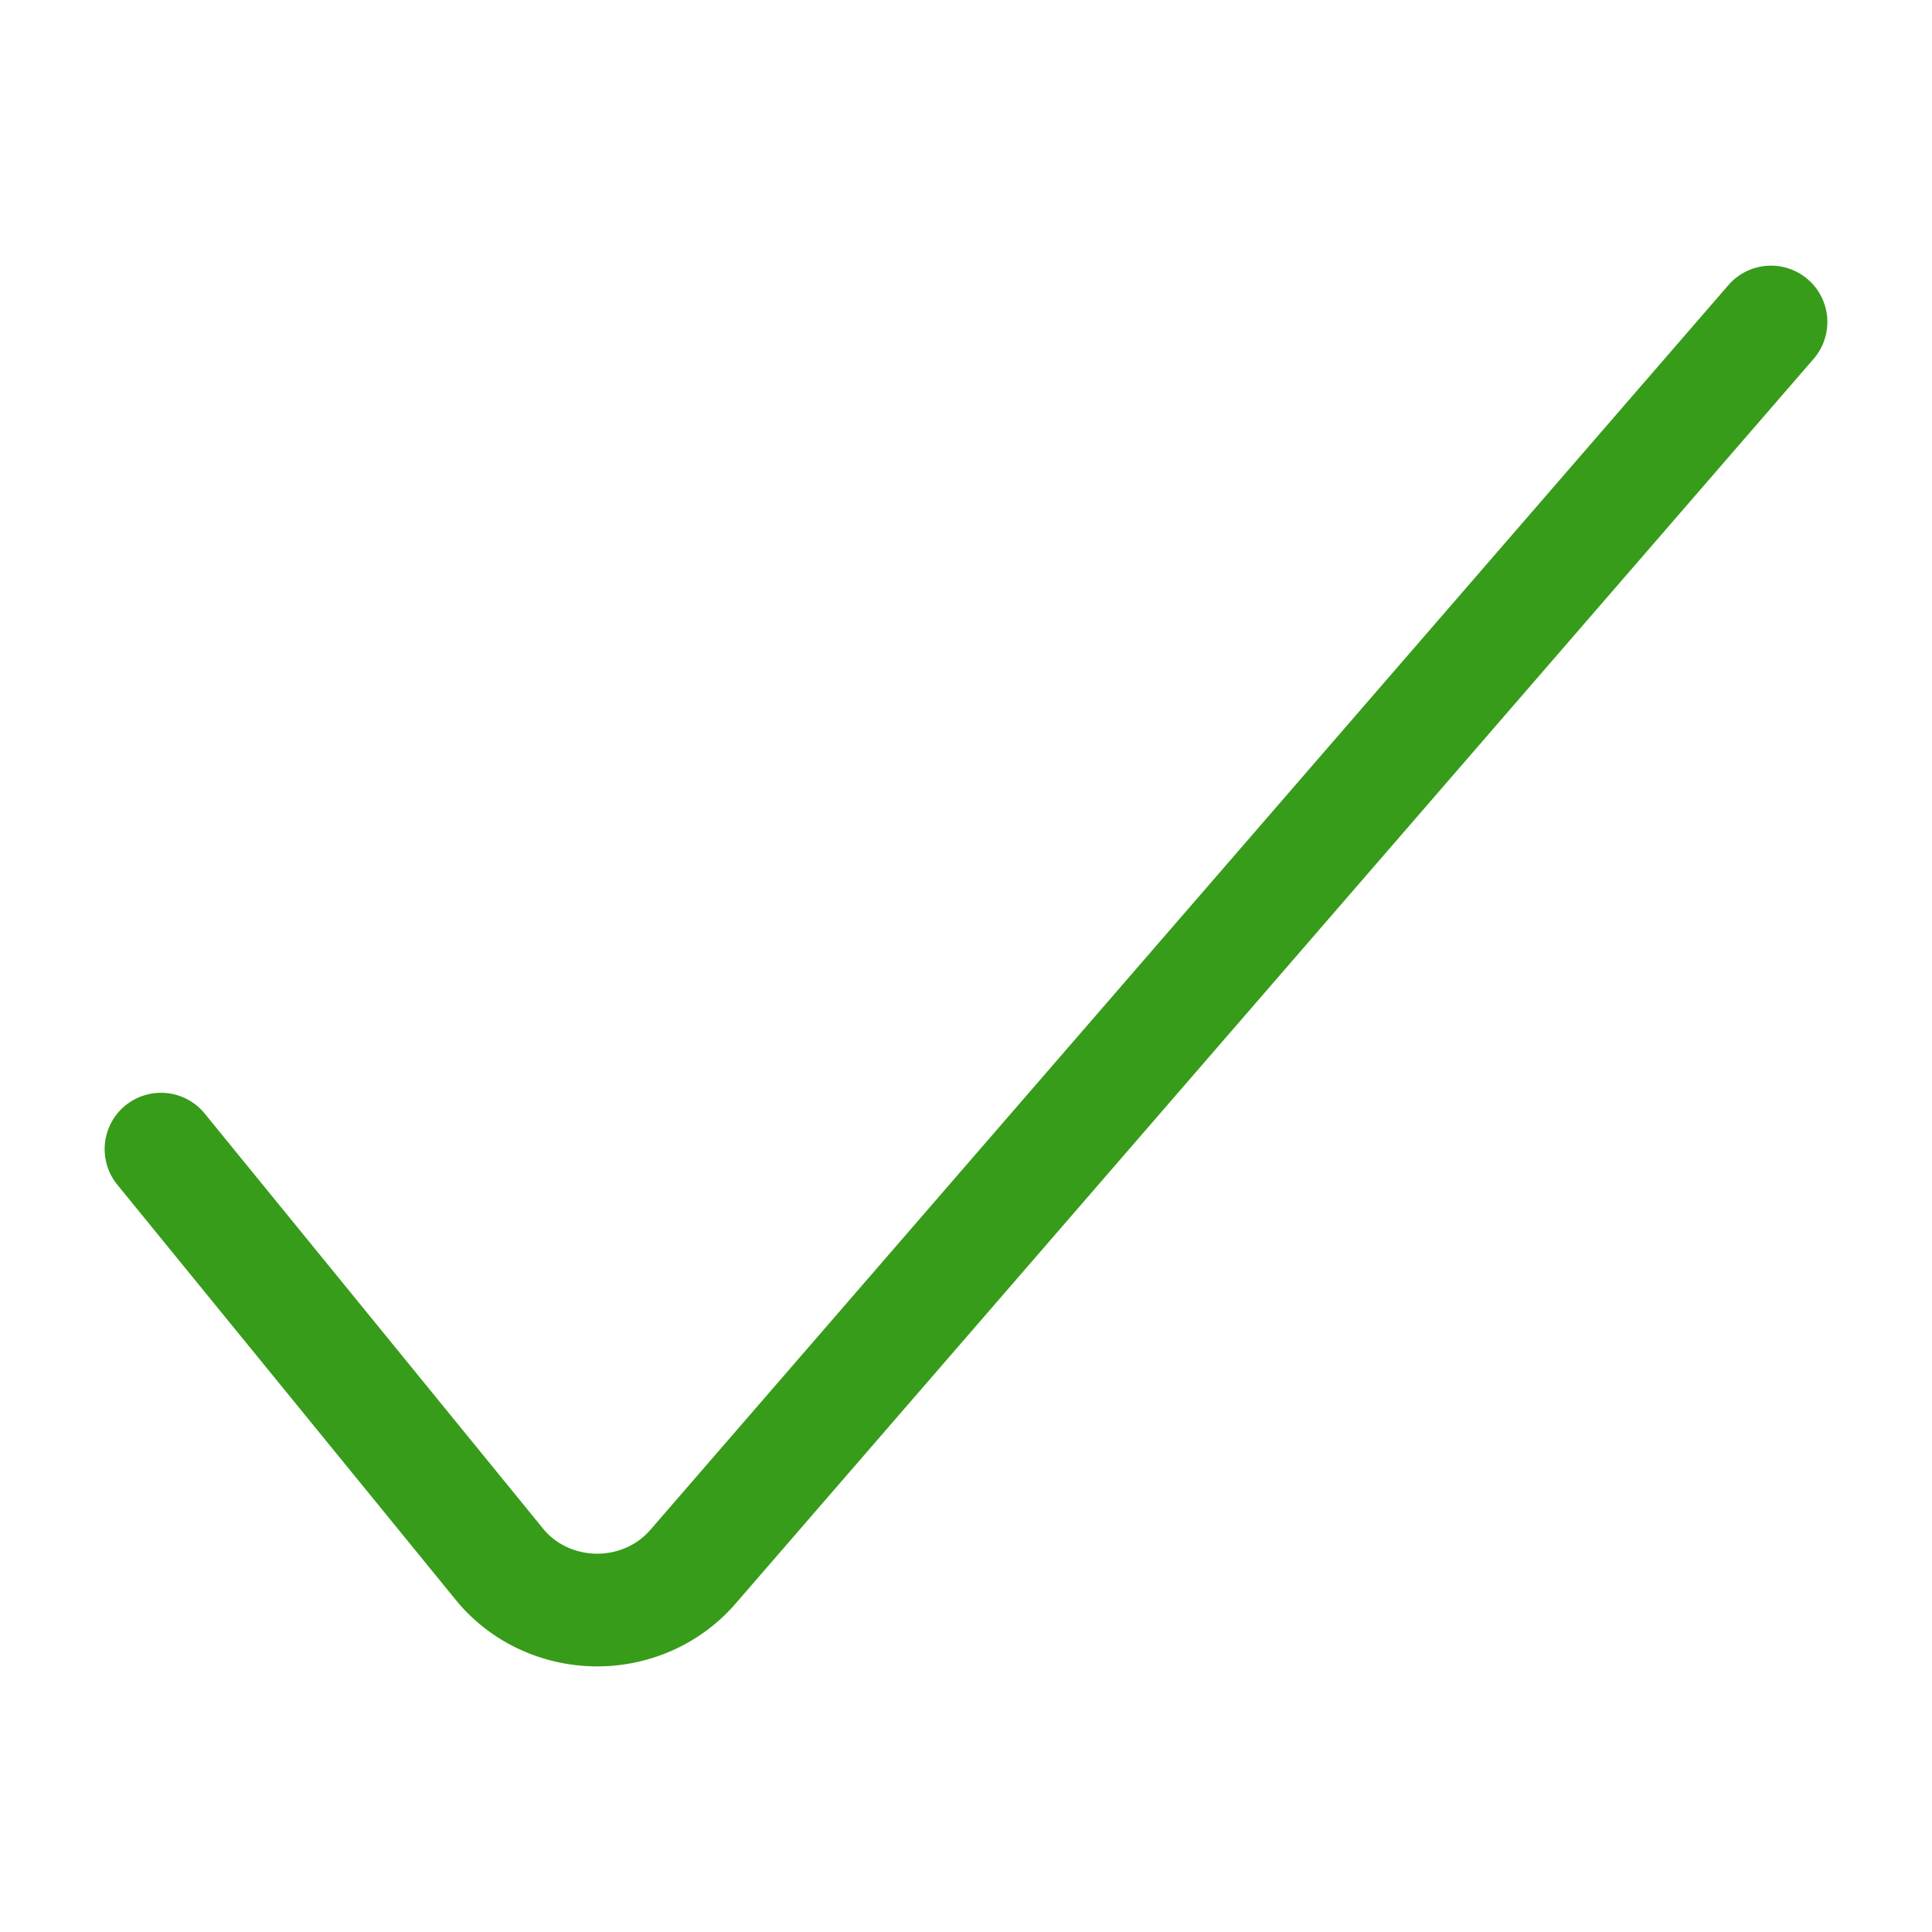 
<svg width="24" height="24" viewBox="0 0 24 24" fill="none" xmlns="http://www.w3.org/2000/svg">
    <path d="M0 0h24v24H0z"/>
    <path d="m2 14.275 4.2 5.152c.142.176.323.319.531.418a1.598 1.598 0 0 0 1.332.02c.207-.091.39-.226.537-.393L22 4" stroke-width="1.4" stroke="#379C19" stroke-linecap="round" stroke-linejoin="round"/>
</svg>

